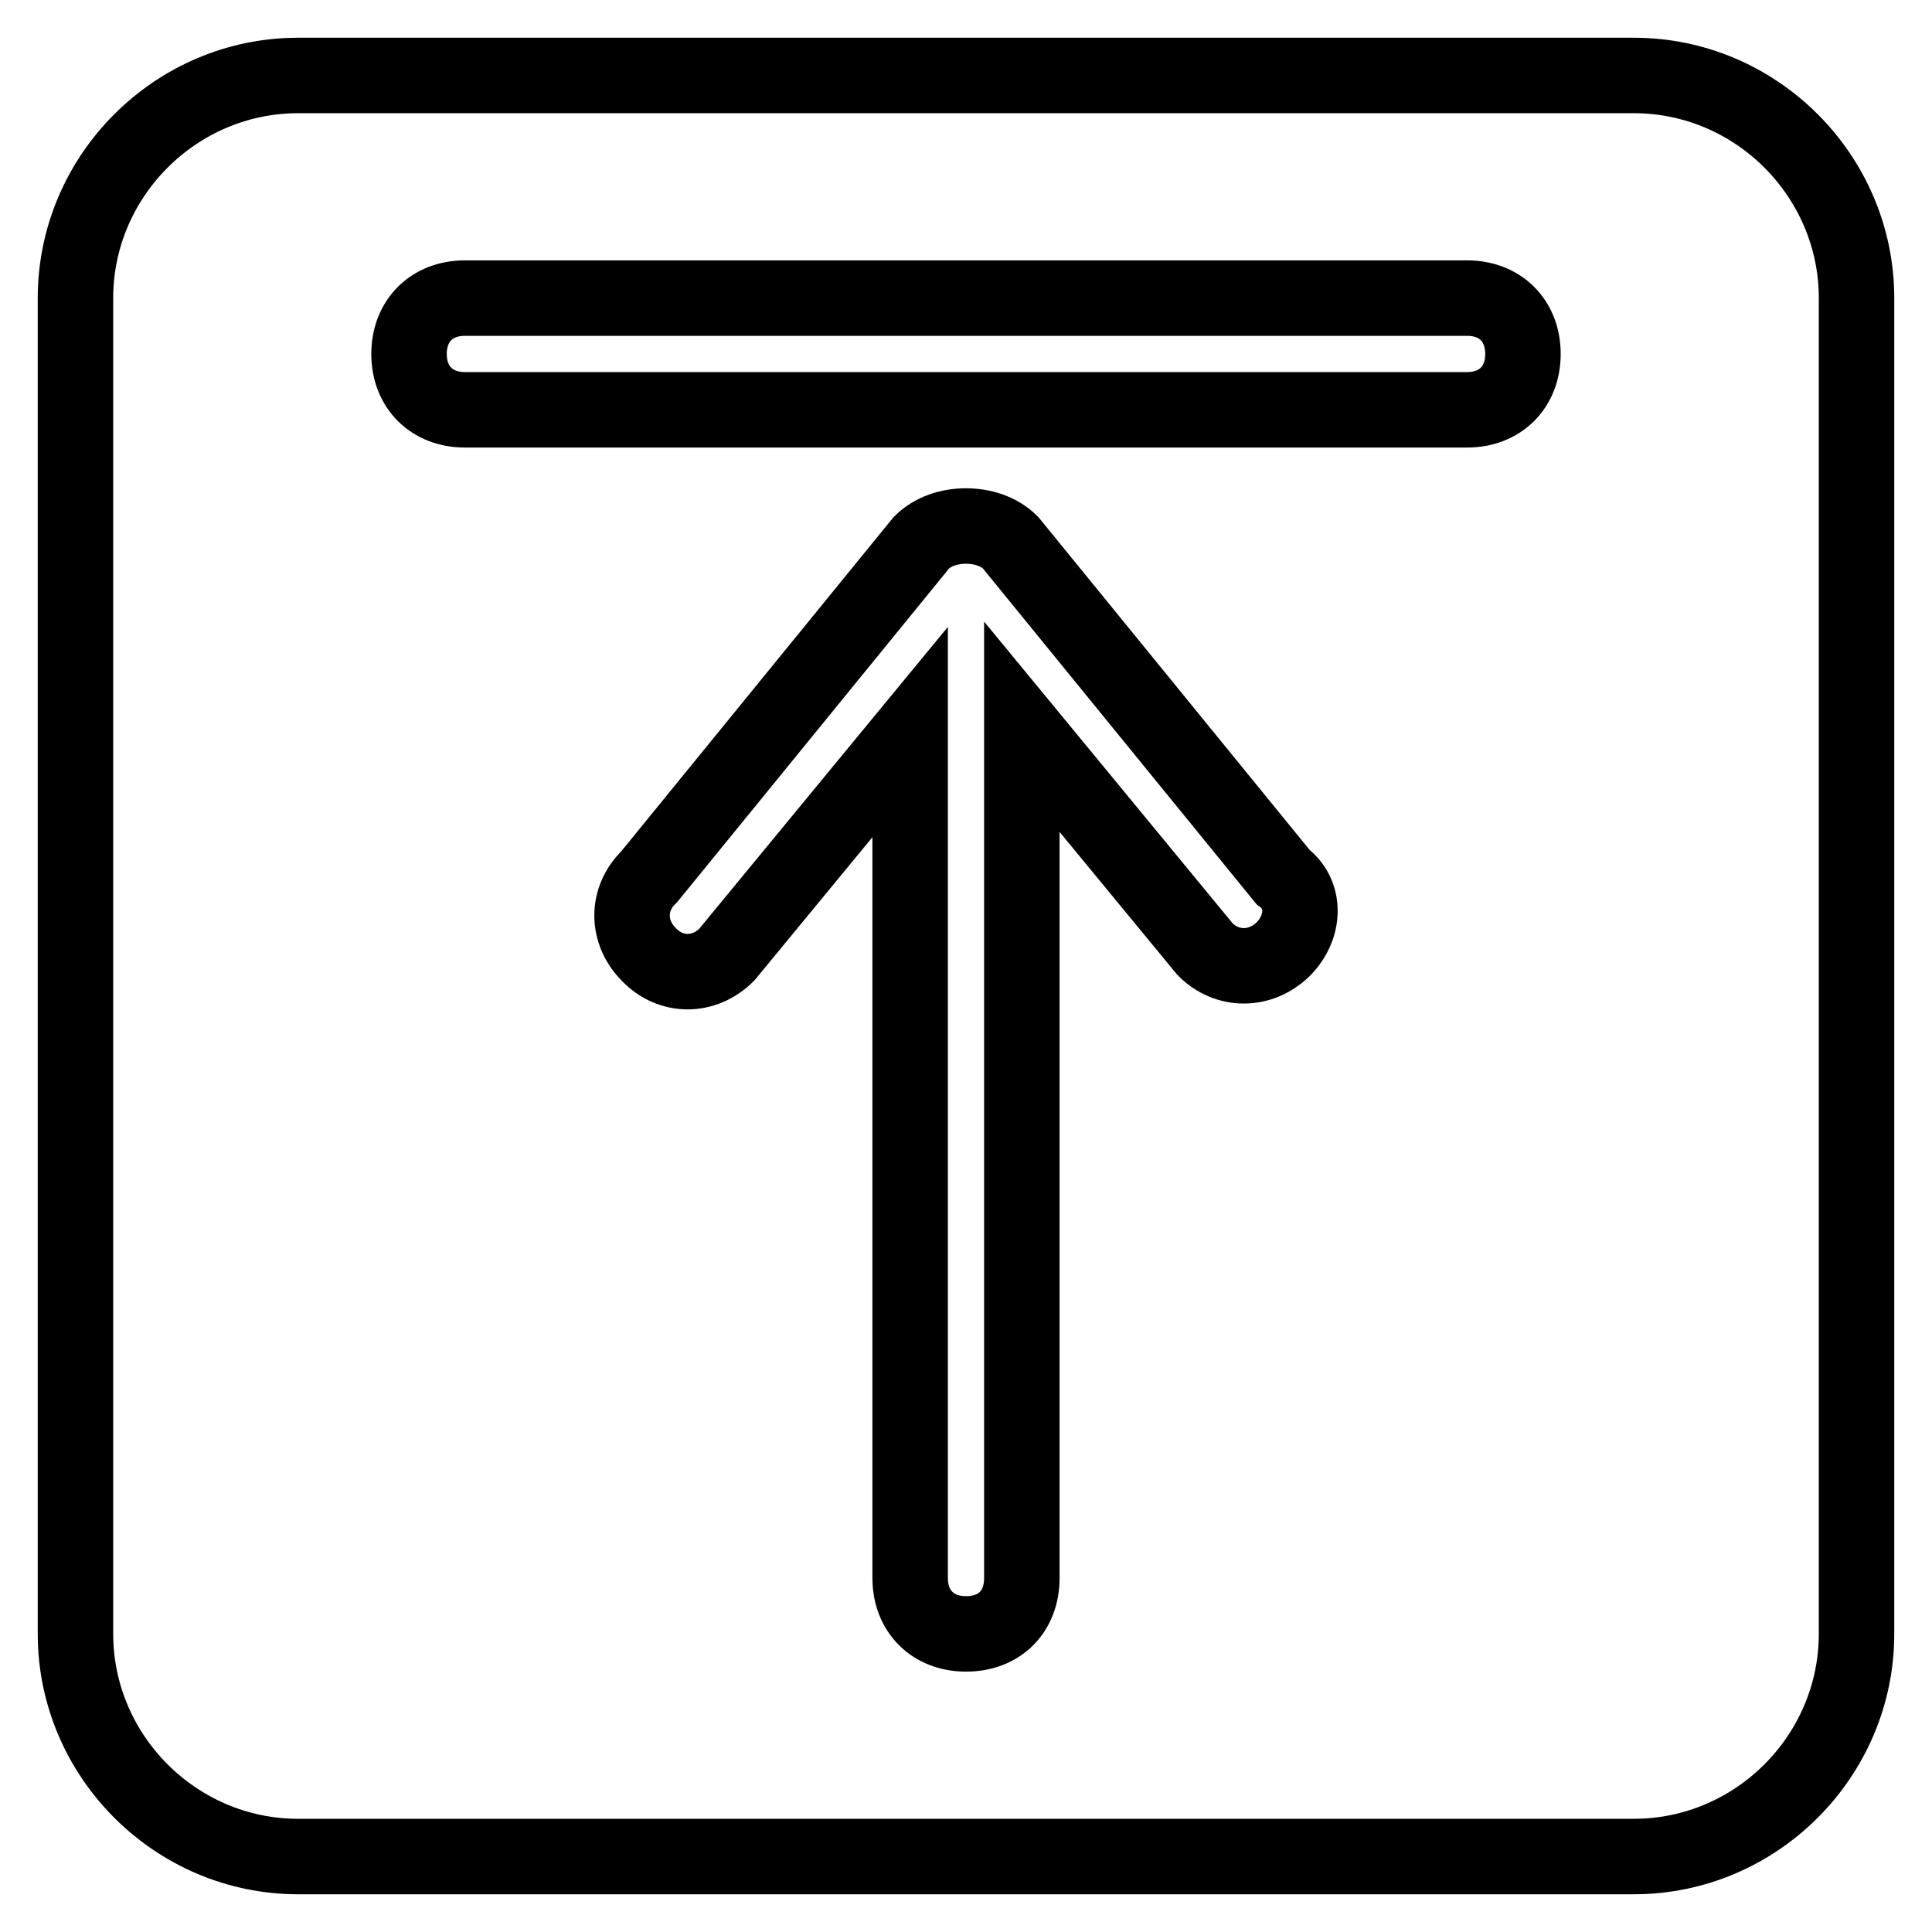 <?xml version="1.0" encoding="utf-8"?>
<!-- Svg Vector Icons : http://www.onlinewebfonts.com/icon -->
<!DOCTYPE svg PUBLIC "-//W3C//DTD SVG 1.1//EN" "http://www.w3.org/Graphics/SVG/1.1/DTD/svg11.dtd">
<svg version="1.1" xmlns="http://www.w3.org/2000/svg" xmlns:xlink="http://www.w3.org/1999/xlink" x="0px" y="0px" viewBox="0 0 256 256" enable-background="new 0 0 256 256" xml:space="preserve">
<g><g><path stroke-width="10" fill-opacity="0" stroke="#000000"  d="M216.5,10h-177C23.3,10,10,23.3,10,39.5v177c0,16.2,13.3,29.5,29.5,29.5h177c16.2,0,29.5-13.3,29.5-29.5v-177C246,23.3,232.7,10,216.5,10z M170,125.8c-3,2.9-7.4,2.9-10.3,0l-24.3-29.5v112.8c0,4.4-2.9,7.4-7.4,7.4c-4.4,0-7.4-3-7.4-7.4V97l-24.3,29.5c-3,3-7.4,3-10.3,0c-3-3-3-7.4,0-10.3l36.1-44.3c1.5-1.5,3.7-2.2,5.9-2.2c2.2,0,4.4,0.7,5.9,2.2l36.1,44.3C173,118.4,173,122.8,170,125.8z M194.4,54.3H61.6c-4.4,0-7.4-3-7.4-7.4c0-4.4,3-7.4,7.4-7.4h132.8c4.4,0,7.4,3,7.4,7.4C201.8,51.3,198.8,54.3,194.4,54.3z"/></g></g>
</svg>